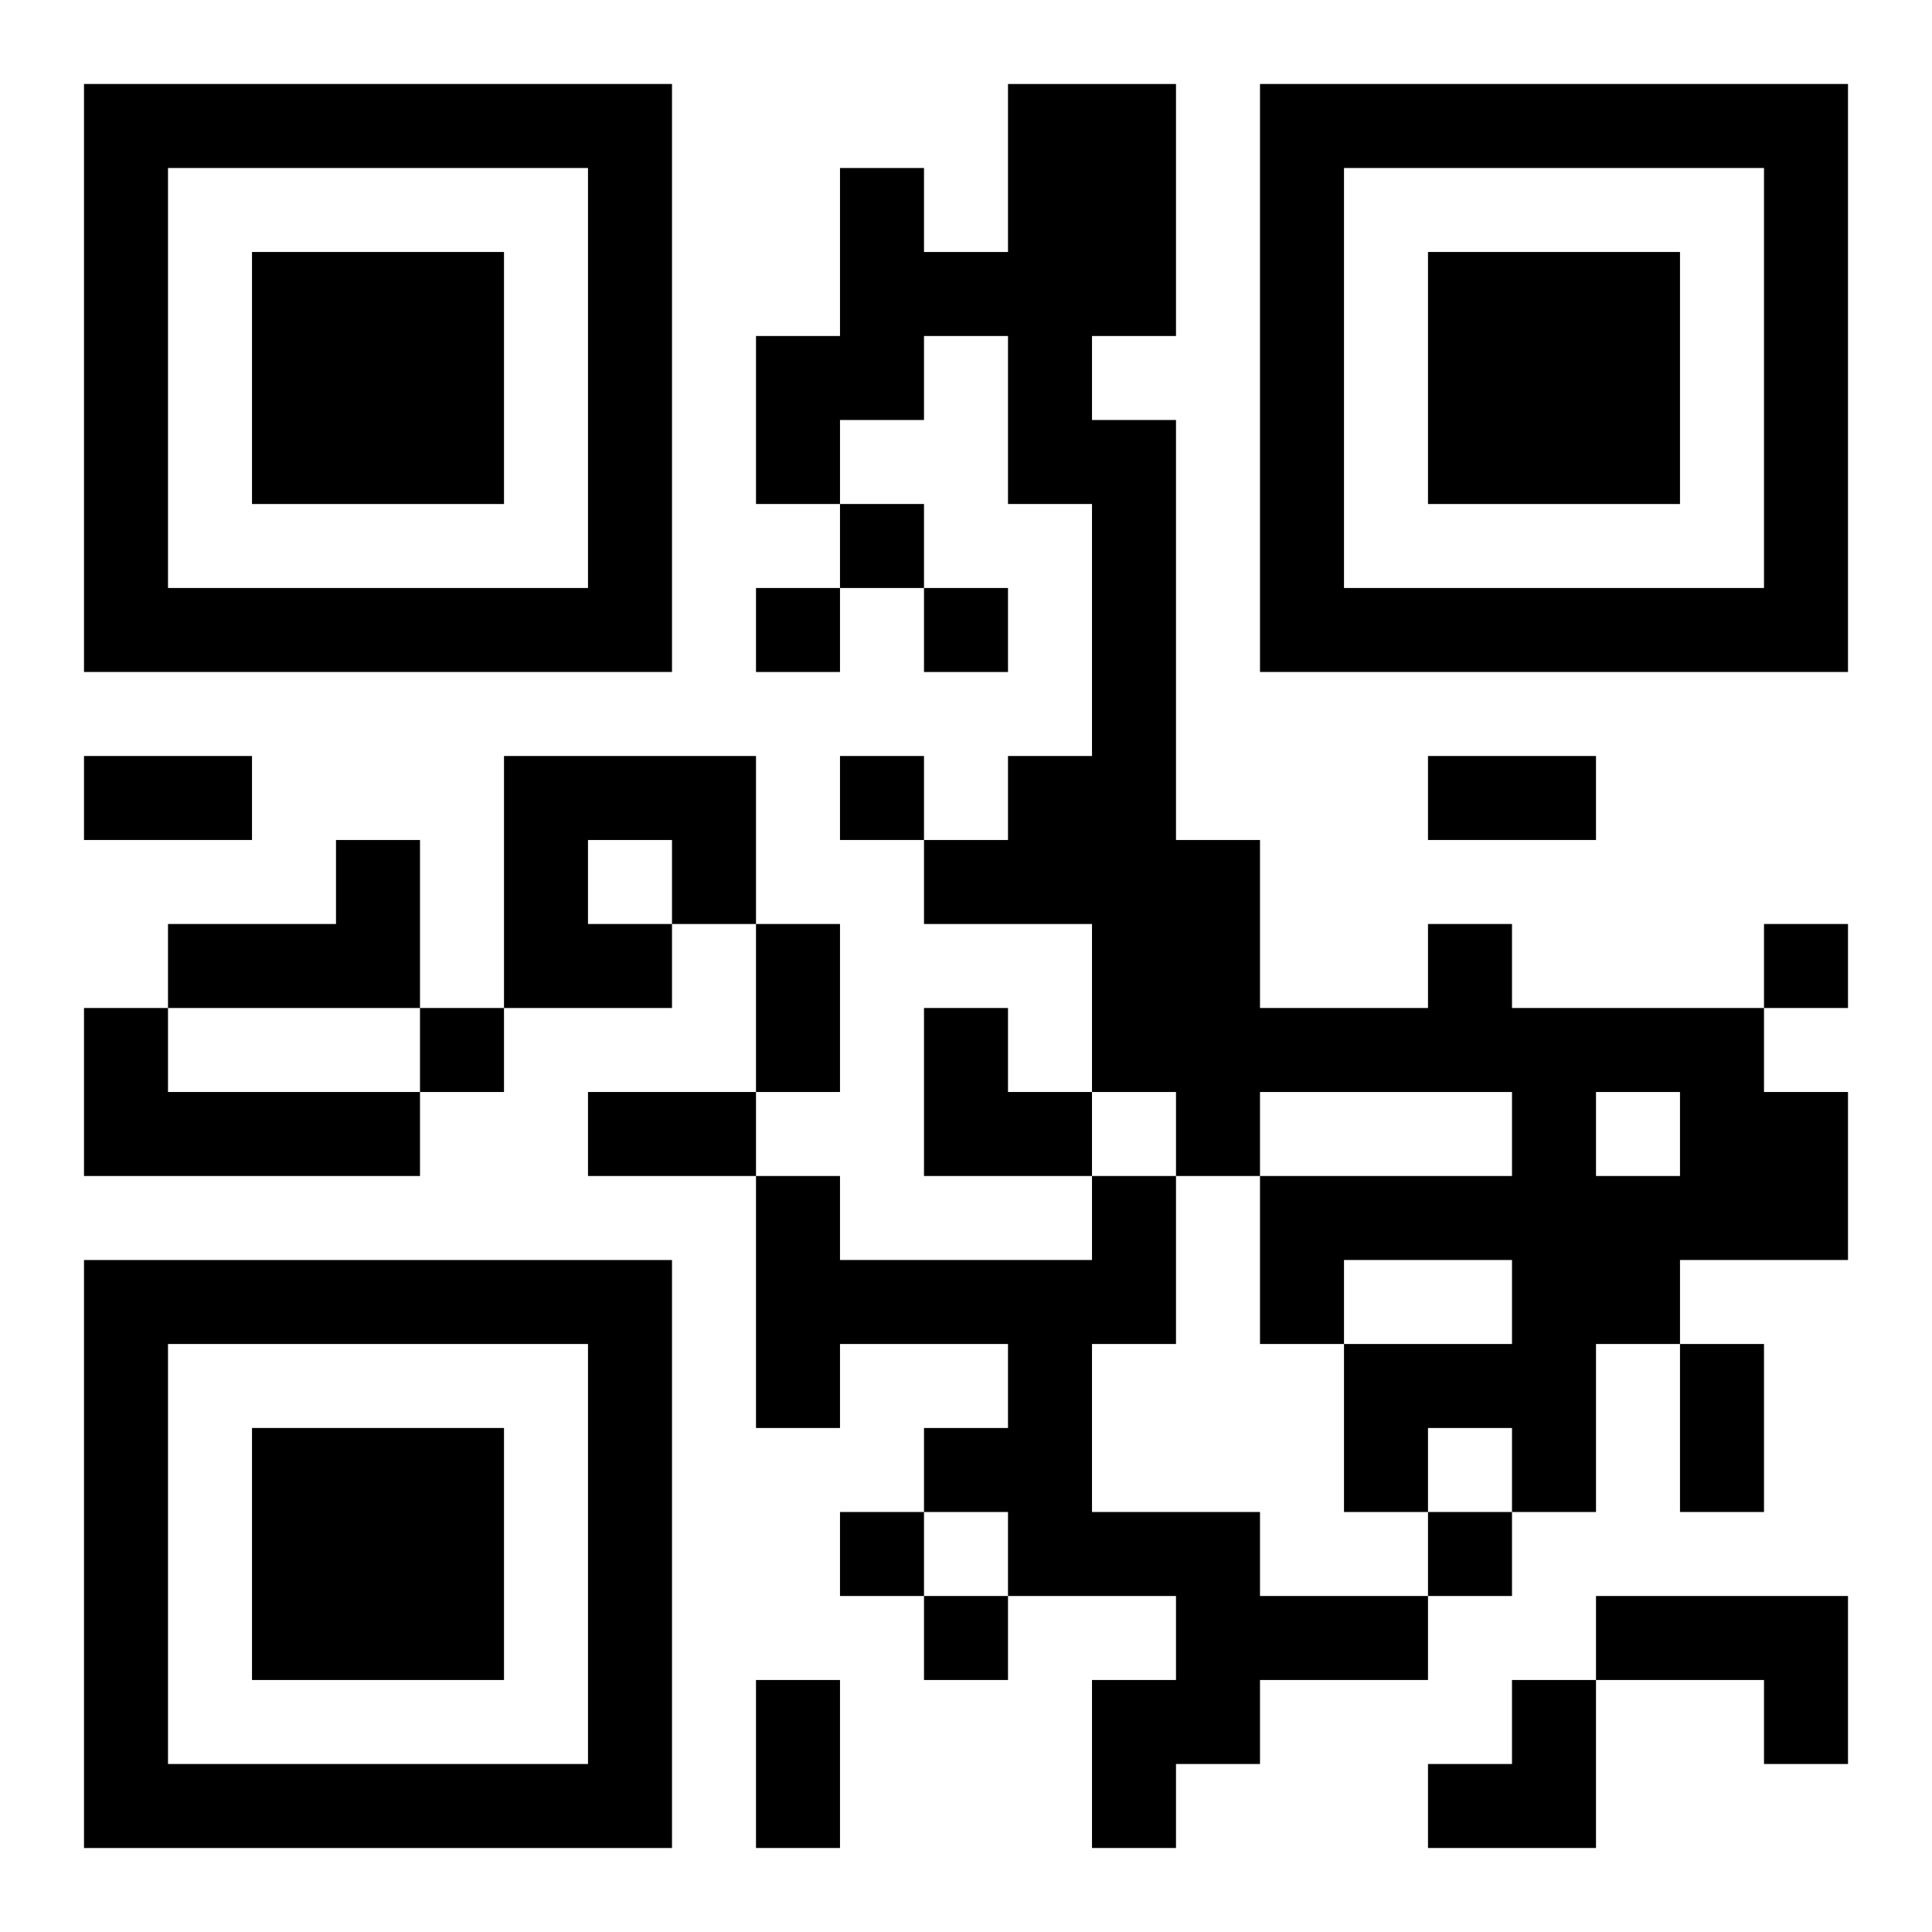 <?xml version="1.0" encoding="UTF-8"?>
<svg width="250" height="250" baseProfile="full" version="1.1" viewBox="-1 -1 23 23" xmlns="http://www.w3.org/2000/svg" xmlns:xlink="http://www.w3.org/1999/xlink"><symbol id="a"><path d="m0 7v7h7v-7h-7zm1 1h5v5h-5v-5zm1 1v3h3v-3h-3z"/></symbol><use y="-7" xlink:href="#a"/><use y="7" xlink:href="#a"/><use x="14" y="-7" xlink:href="#a"/><path d="m5 8h3v2h-1v1h-2v-3m1 1v1h1v-1h-1m-3 0h1v2h-3v-1h2v-1m13 1h1v1h3v1h1v2h-2v1h-1v2h-1v-1h-1v1h-1v-2h2v-1h-2v1h-1v-2h3v-1h-3v1h-1v-1h-1v-2h-2v-1h1v-1h1v-3h-1v-2h-1v1h-1v1h-1v-2h1v-2h1v1h1v-2h2v3h-1v1h1v5h1v2h2v-1m2 2v1h1v-1h-1m-18-1h1v1h3v1h-4v-2m12 2h1v2h-1v2h2v1h2v1h-2v1h-1v1h-1v-2h1v-1h-2v-1h-1v-1h1v-1h-2v1h-1v-3h1v1h3v-1m6 5h3v2h-1v-1h-2v-1m-9-13v1h1v-1h-1m-1 1v1h1v-1h-1m2 0v1h1v-1h-1m-1 2v1h1v-1h-1m11 2v1h1v-1h-1m-16 1v1h1v-1h-1m5 6v1h1v-1h-1m7 0v1h1v-1h-1m-6 1v1h1v-1h-1m-10-10h2v1h-2v-1m16 0h2v1h-2v-1m-8 2h1v2h-1v-2m-2 2h2v1h-2v-1m13 3h1v2h-1v-2m-11 4h1v2h-1v-2m2-8h1v1h1v1h-2zm6 8m1 0h1v2h-2v-1h1z"/></svg>
